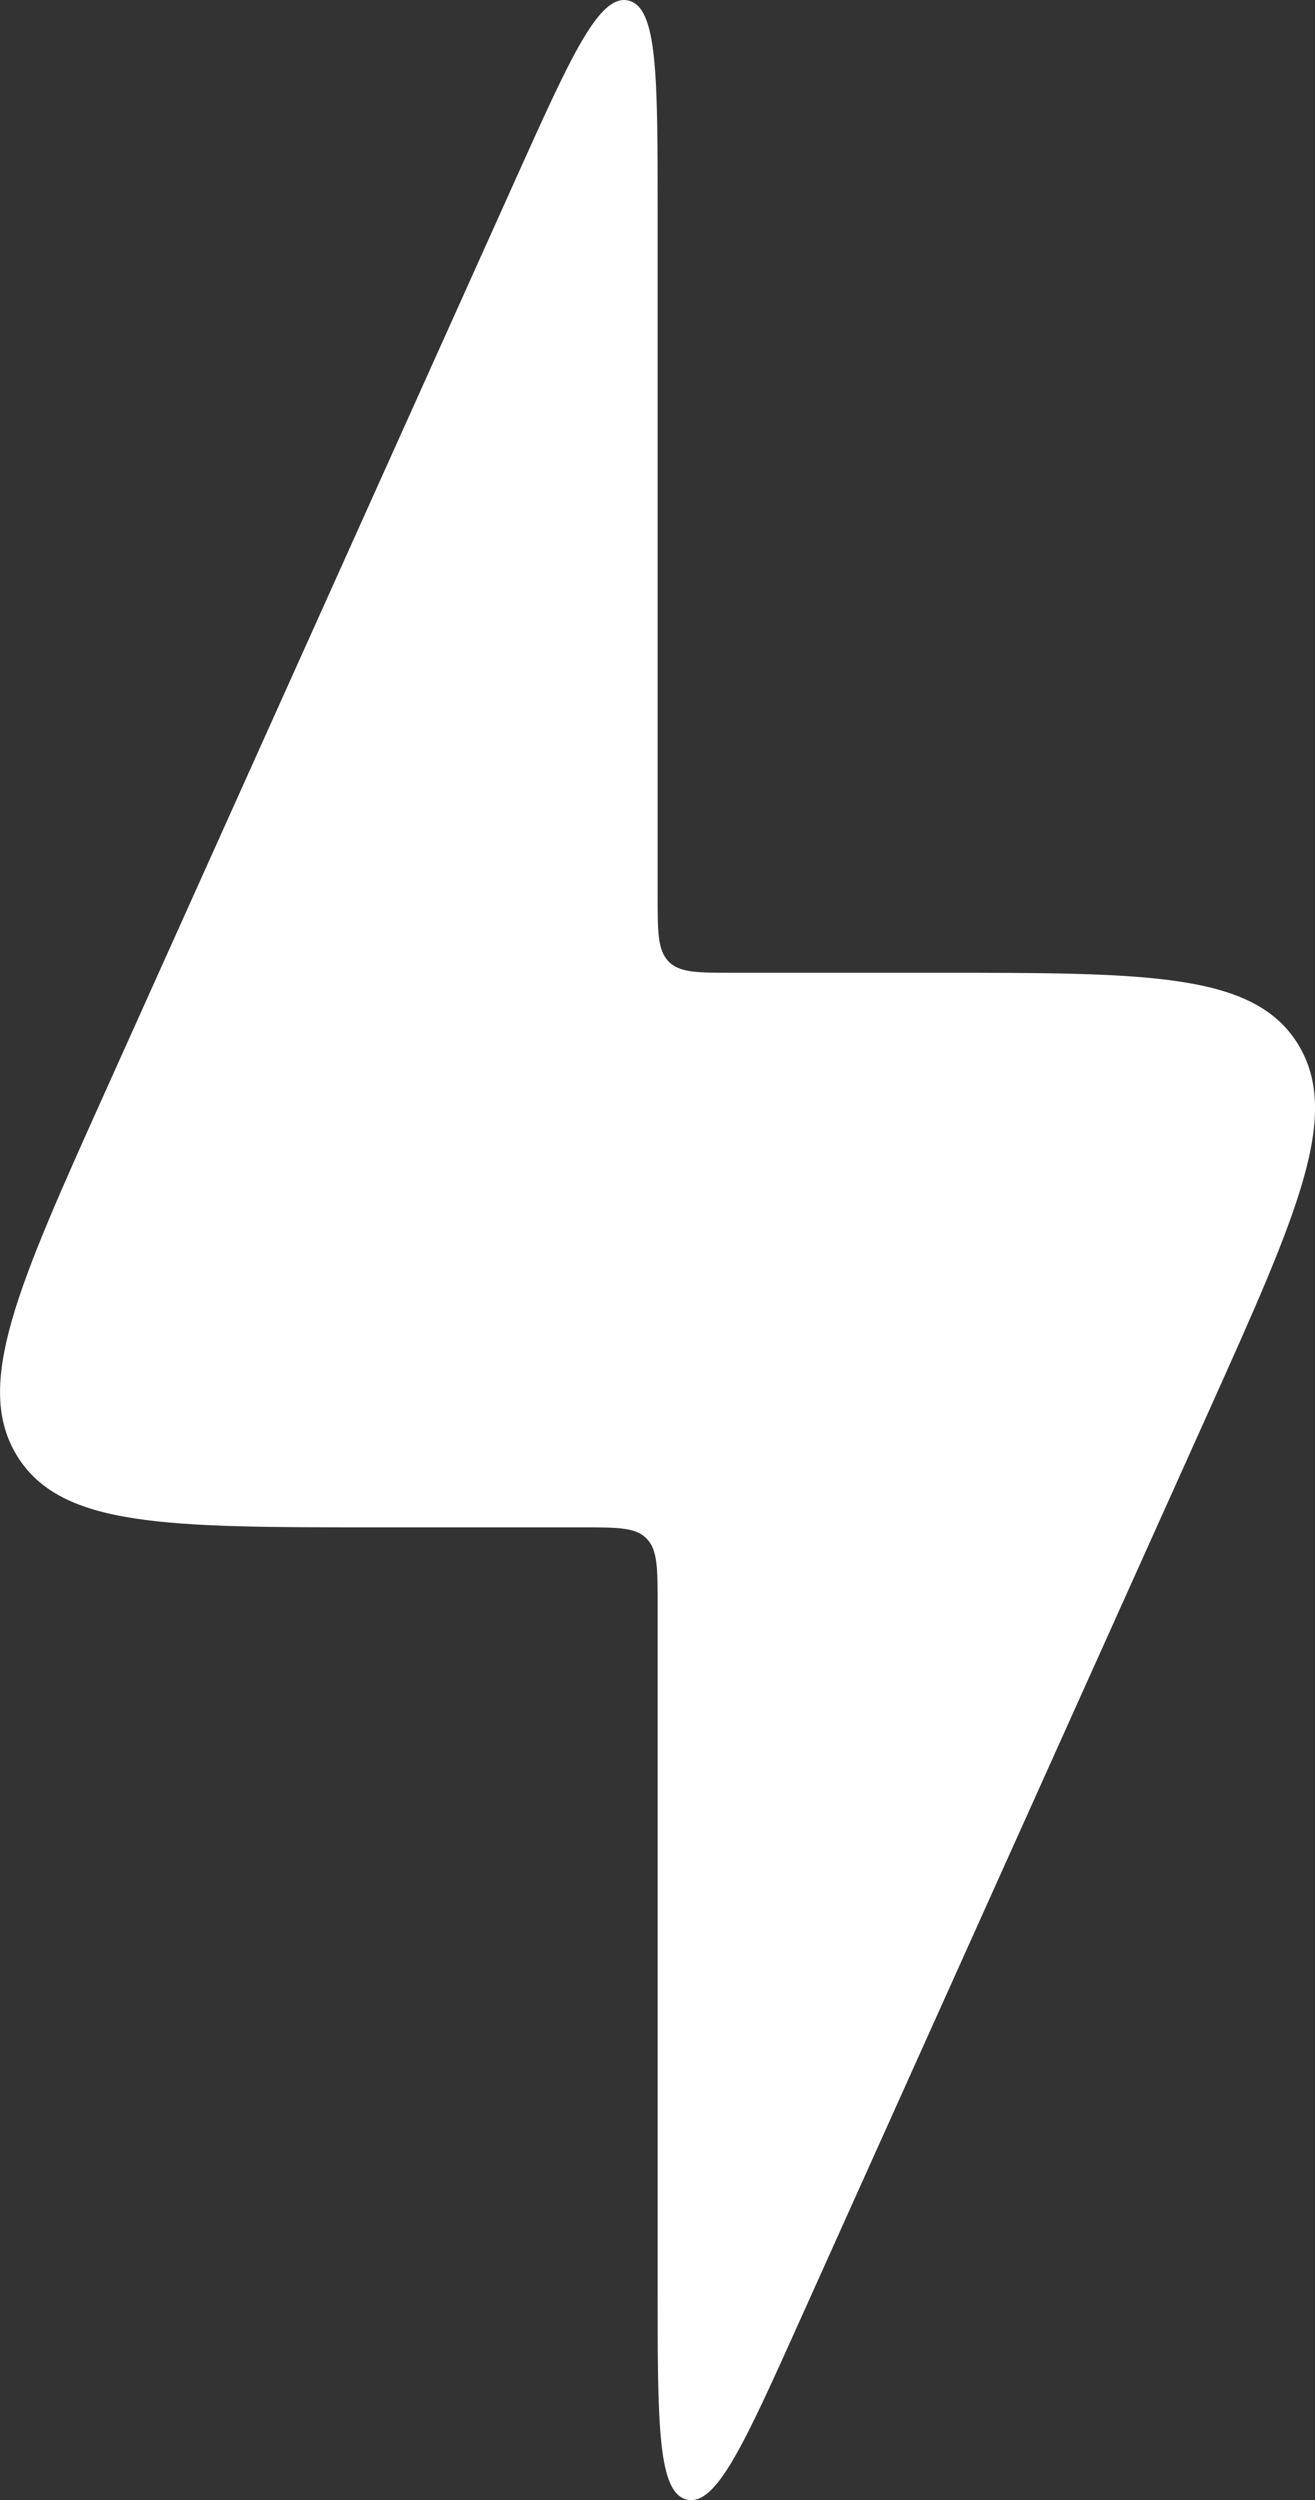<svg xmlns="http://www.w3.org/2000/svg" overflow="visible" preserveAspectRatio="none" width="10" height="19" xmlns:v="https://vecta.io/nano"><rect width="100%" height="100%" fill="#333333" stroke="none"/><path d="M13.088 16.161h-1.559c-1.603 0-2.404 0-2.74-.54s.001-1.289.675-2.786l3.109-6.909c.426-.947.639-1.42.862-1.369s.223.572.223 1.615v5.188c0 .276 0 .414.083.5s.217.086.486.086h1.559c1.603 0 2.405 0 2.74.54s-.001 1.289-.674 2.786l-3.109 6.909c-.426.947-.639 1.42-.862 1.369s-.223-.572-.223-1.615v-5.188c0-.276 0-.414-.083-.5s-.217-.086-.486-.086z" vector-effect="non-scaling-stroke" style="fill: #fff" transform="translate(-8.657 -4.553)"/></svg>